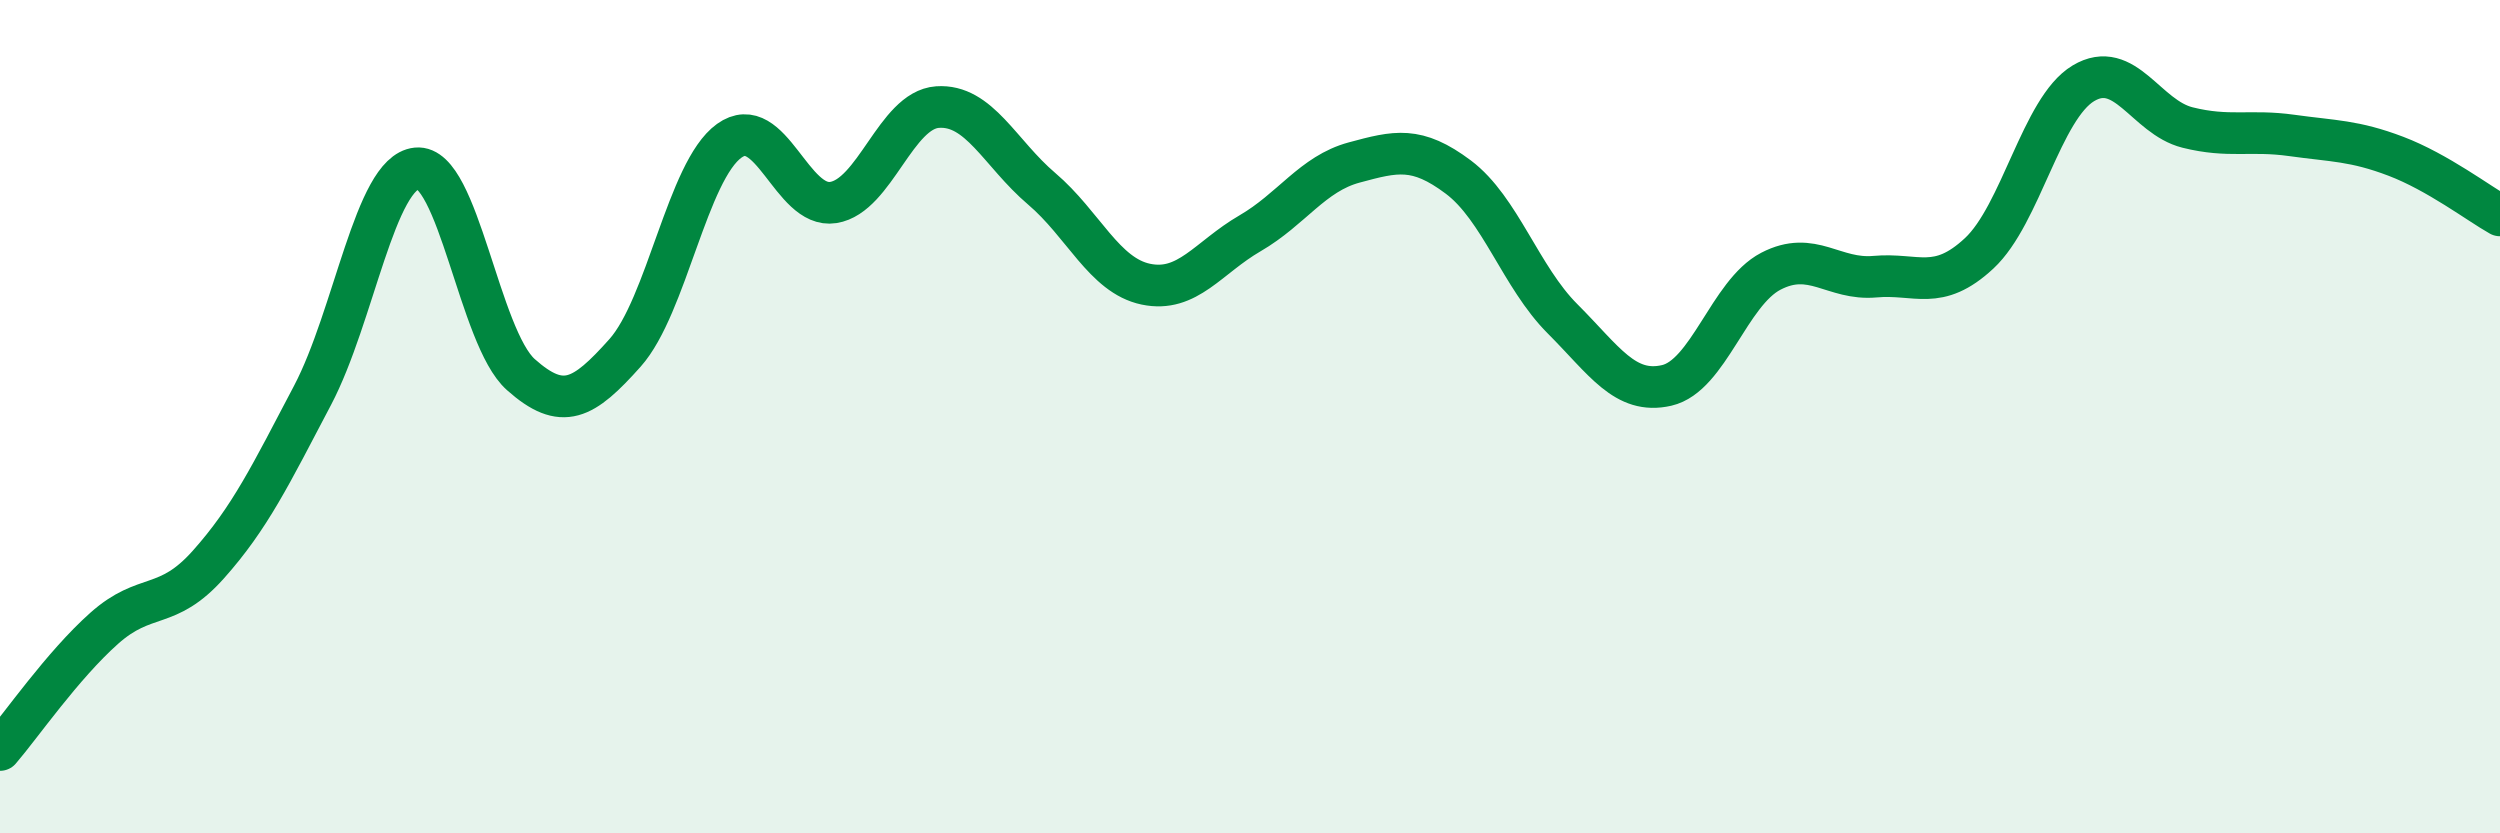 
    <svg width="60" height="20" viewBox="0 0 60 20" xmlns="http://www.w3.org/2000/svg">
      <path
        d="M 0,18 C 0.5,17.42 1.5,15.97 2.5,15.08 C 3.5,14.19 4,14.67 5,13.55 C 6,12.43 6.5,11.39 7.5,9.49 C 8.5,7.59 9,4.14 10,4.04 C 11,3.94 11.5,8.1 12.5,8.99 C 13.5,9.88 14,9.59 15,8.47 C 16,7.35 16.5,4.1 17.5,3.38 C 18.5,2.66 19,5.02 20,4.86 C 21,4.7 21.5,2.64 22.5,2.57 C 23.5,2.5 24,3.68 25,4.53 C 26,5.38 26.5,6.61 27.5,6.82 C 28.5,7.03 29,6.18 30,5.6 C 31,5.02 31.5,4.17 32.5,3.9 C 33.5,3.63 34,3.5 35,4.25 C 36,5 36.5,6.65 37.5,7.65 C 38.5,8.65 39,9.48 40,9.25 C 41,9.02 41.5,7.03 42.5,6.51 C 43.5,5.99 44,6.73 45,6.64 C 46,6.55 46.5,7.01 47.5,6.08 C 48.5,5.15 49,2.6 50,2 C 51,1.4 51.5,2.81 52.5,3.06 C 53.5,3.31 54,3.11 55,3.25 C 56,3.39 56.5,3.37 57.5,3.75 C 58.5,4.13 59.5,4.89 60,5.17L60 20L0 20Z"
        fill="#008740"
        opacity="0.1"
        stroke-linecap="round"
        stroke-linejoin="round"
      />
      <path
        d="M 0,18 C 0.5,17.42 1.5,15.97 2.5,15.08 C 3.5,14.19 4,14.67 5,13.55 C 6,12.43 6.5,11.39 7.5,9.49 C 8.5,7.59 9,4.14 10,4.04 C 11,3.94 11.5,8.1 12.5,8.99 C 13.5,9.88 14,9.59 15,8.47 C 16,7.35 16.5,4.1 17.5,3.38 C 18.5,2.66 19,5.02 20,4.86 C 21,4.7 21.5,2.64 22.5,2.57 C 23.5,2.5 24,3.68 25,4.53 C 26,5.38 26.5,6.61 27.5,6.82 C 28.5,7.03 29,6.18 30,5.6 C 31,5.02 31.5,4.17 32.5,3.9 C 33.5,3.63 34,3.5 35,4.25 C 36,5 36.5,6.65 37.5,7.65 C 38.5,8.65 39,9.48 40,9.25 C 41,9.02 41.5,7.03 42.5,6.51 C 43.5,5.99 44,6.73 45,6.64 C 46,6.55 46.5,7.01 47.5,6.08 C 48.5,5.15 49,2.6 50,2 C 51,1.4 51.5,2.81 52.5,3.06 C 53.5,3.31 54,3.11 55,3.25 C 56,3.39 56.5,3.37 57.5,3.75 C 58.5,4.13 59.5,4.89 60,5.17"
        stroke="#008740"
        stroke-width="1"
        fill="none"
        stroke-linecap="round"
        stroke-linejoin="round"
      />
    </svg>
  